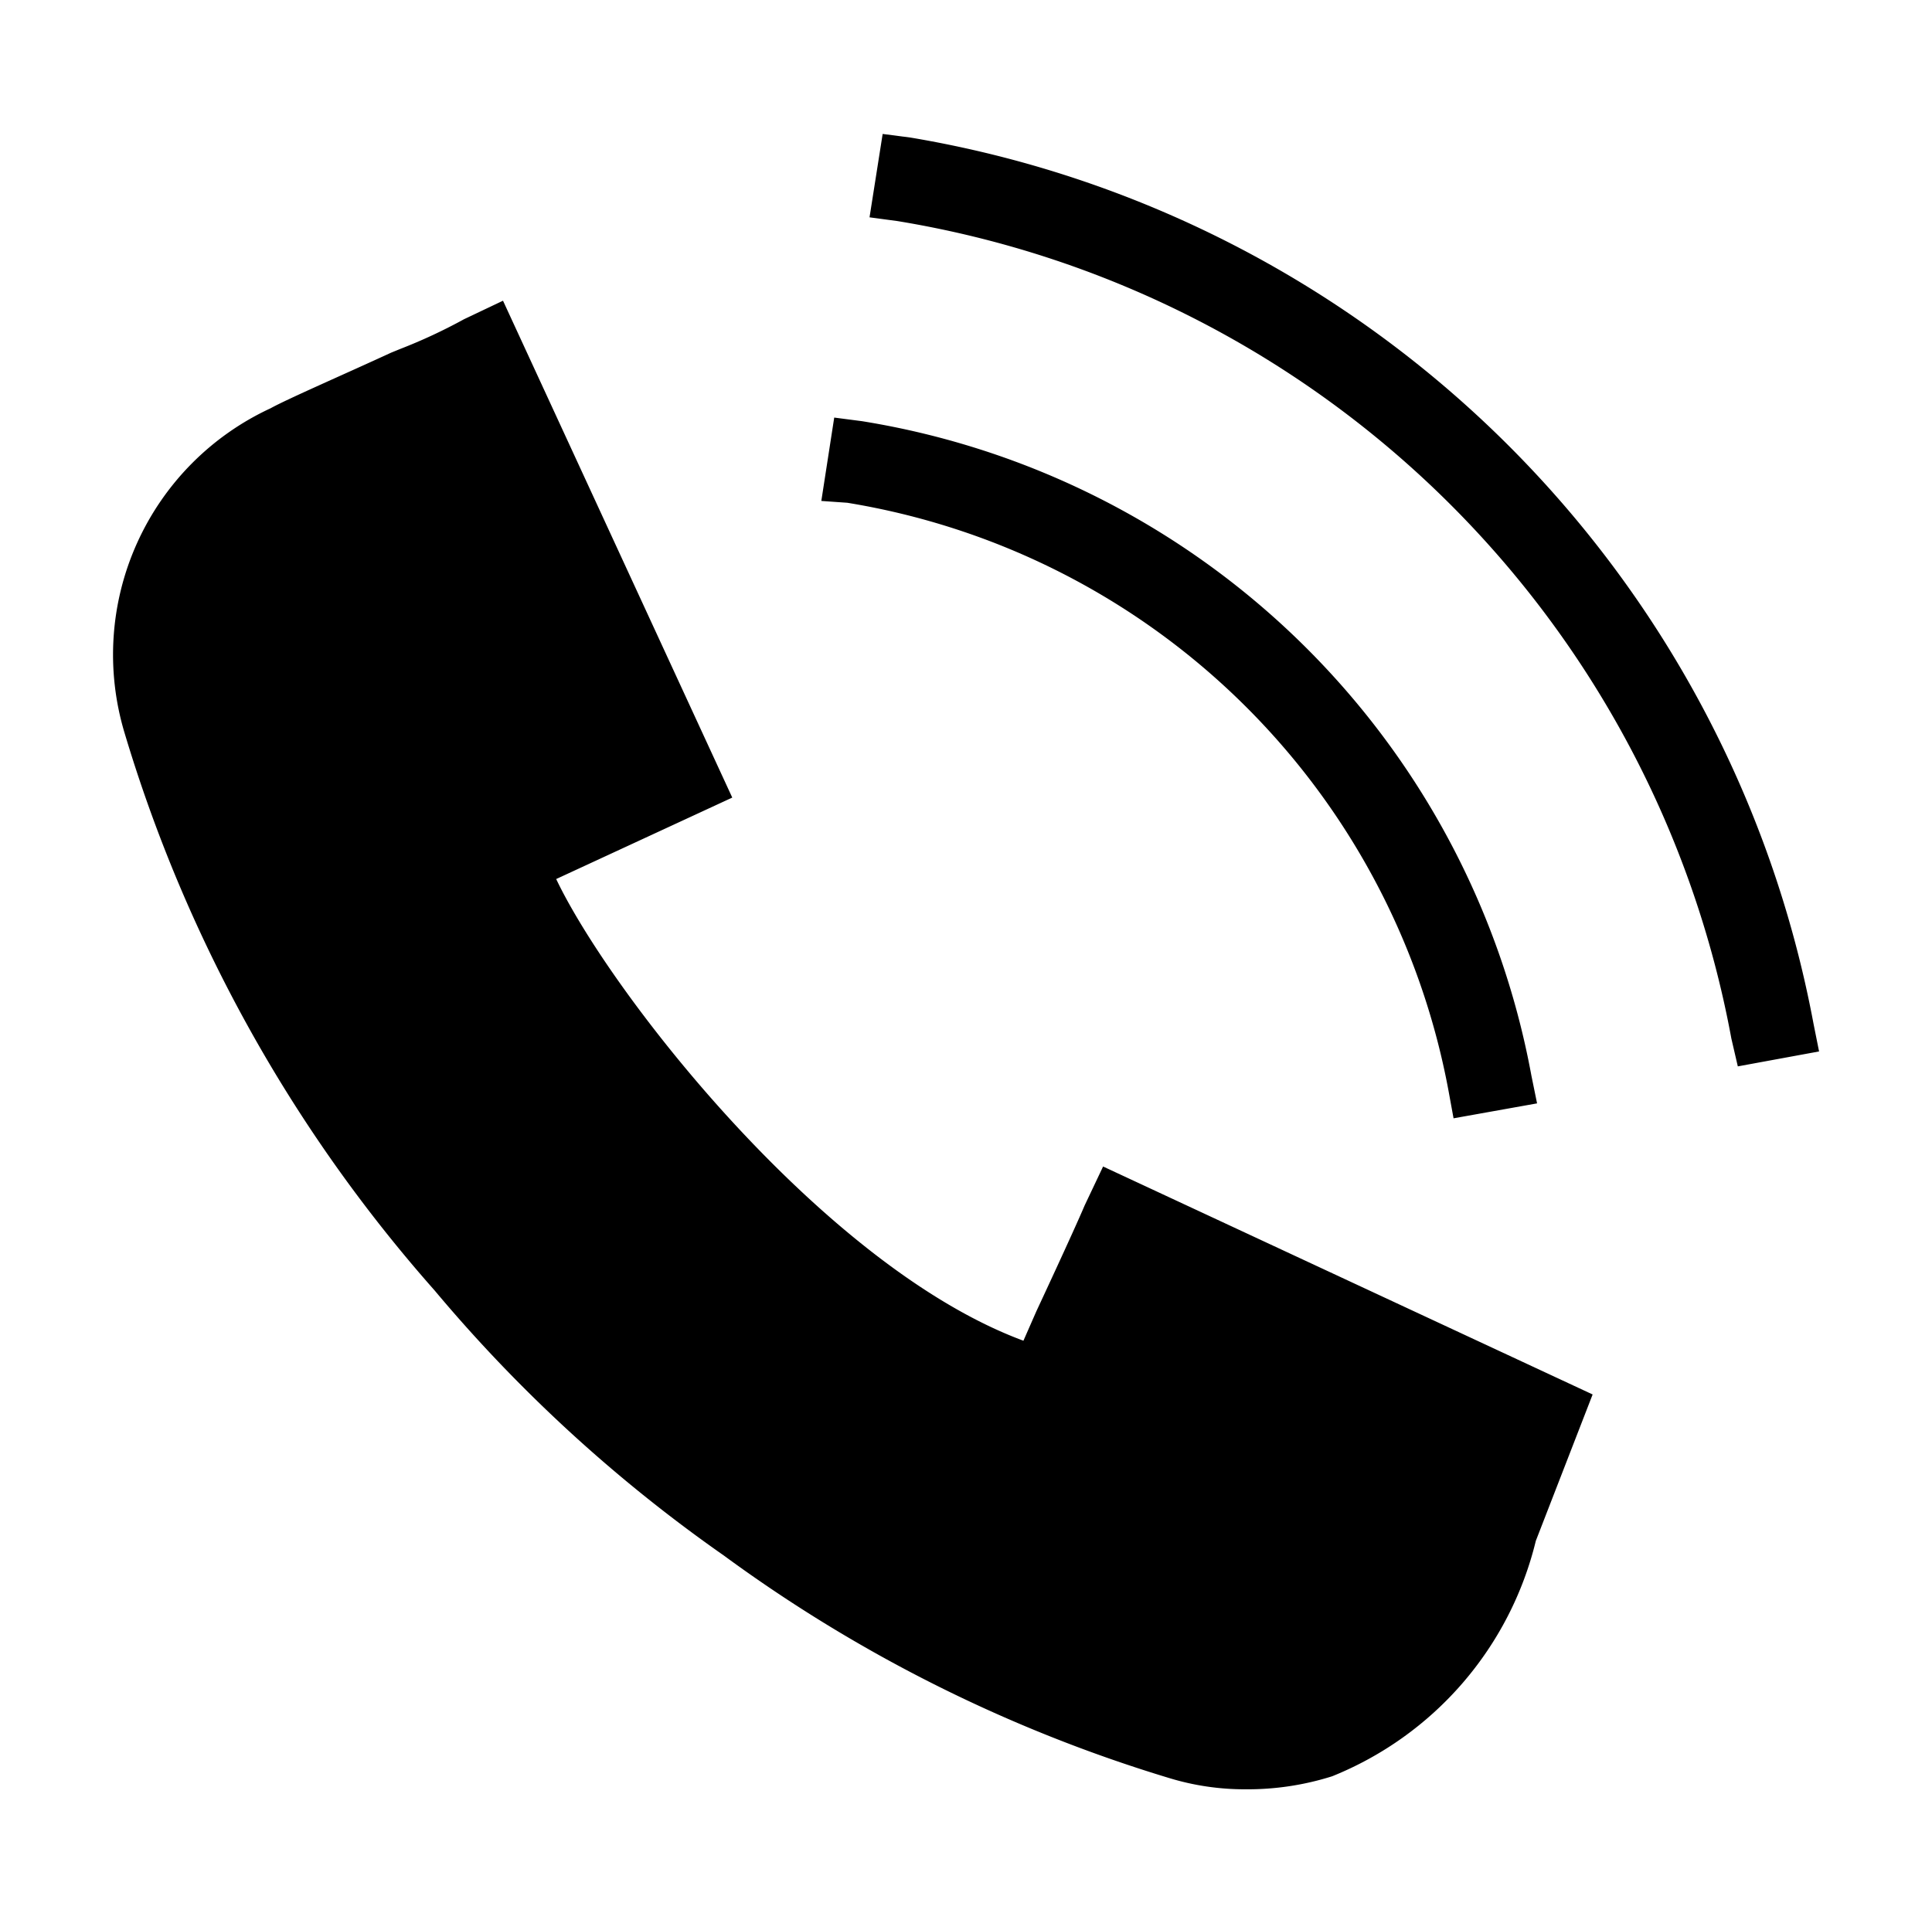 <svg id="Layer_1" data-name="Layer 1" xmlns="http://www.w3.org/2000/svg" viewBox="0 0 17.073 17"><title>johe</title><path d="M7.372,3.691l.246.032a7.176,7.176,0,0,1,5.915,5.785l.05.245-.738.132L12.8,9.639A6.464,6.464,0,0,0,7.487,4.444l-.229-.016Zm6.2,9.929a3.009,3.009,0,0,1-1.8,2.081,2.476,2.476,0,0,1-.77.115,2.281,2.281,0,0,1-.672-.1,13.01,13.01,0,0,1-3.933-1.966,13.2,13.2,0,0,1-2.556-2.343A13.1,13.1,0,0,1,1.1,6.476,2.4,2.4,0,0,1,2.391,3.609c.148-.082.639-.295,1.066-.492l.081-.033A4.733,4.733,0,0,0,4.1,2.822l.345-.164L6.471,7.05l-1.556.72c.475,1,2.359,3.425,4.129,4.081l.115-.262s.327-.7.426-.934l.163-.344,4.326,2.015Zm1.785-4.194L15.3,9.18A8.971,8.971,0,0,0,7.93,1.954l-.246-.033L7.8,1.184l.246.032a9.762,9.762,0,0,1,7.98,7.833l.049.245Z"/></svg>